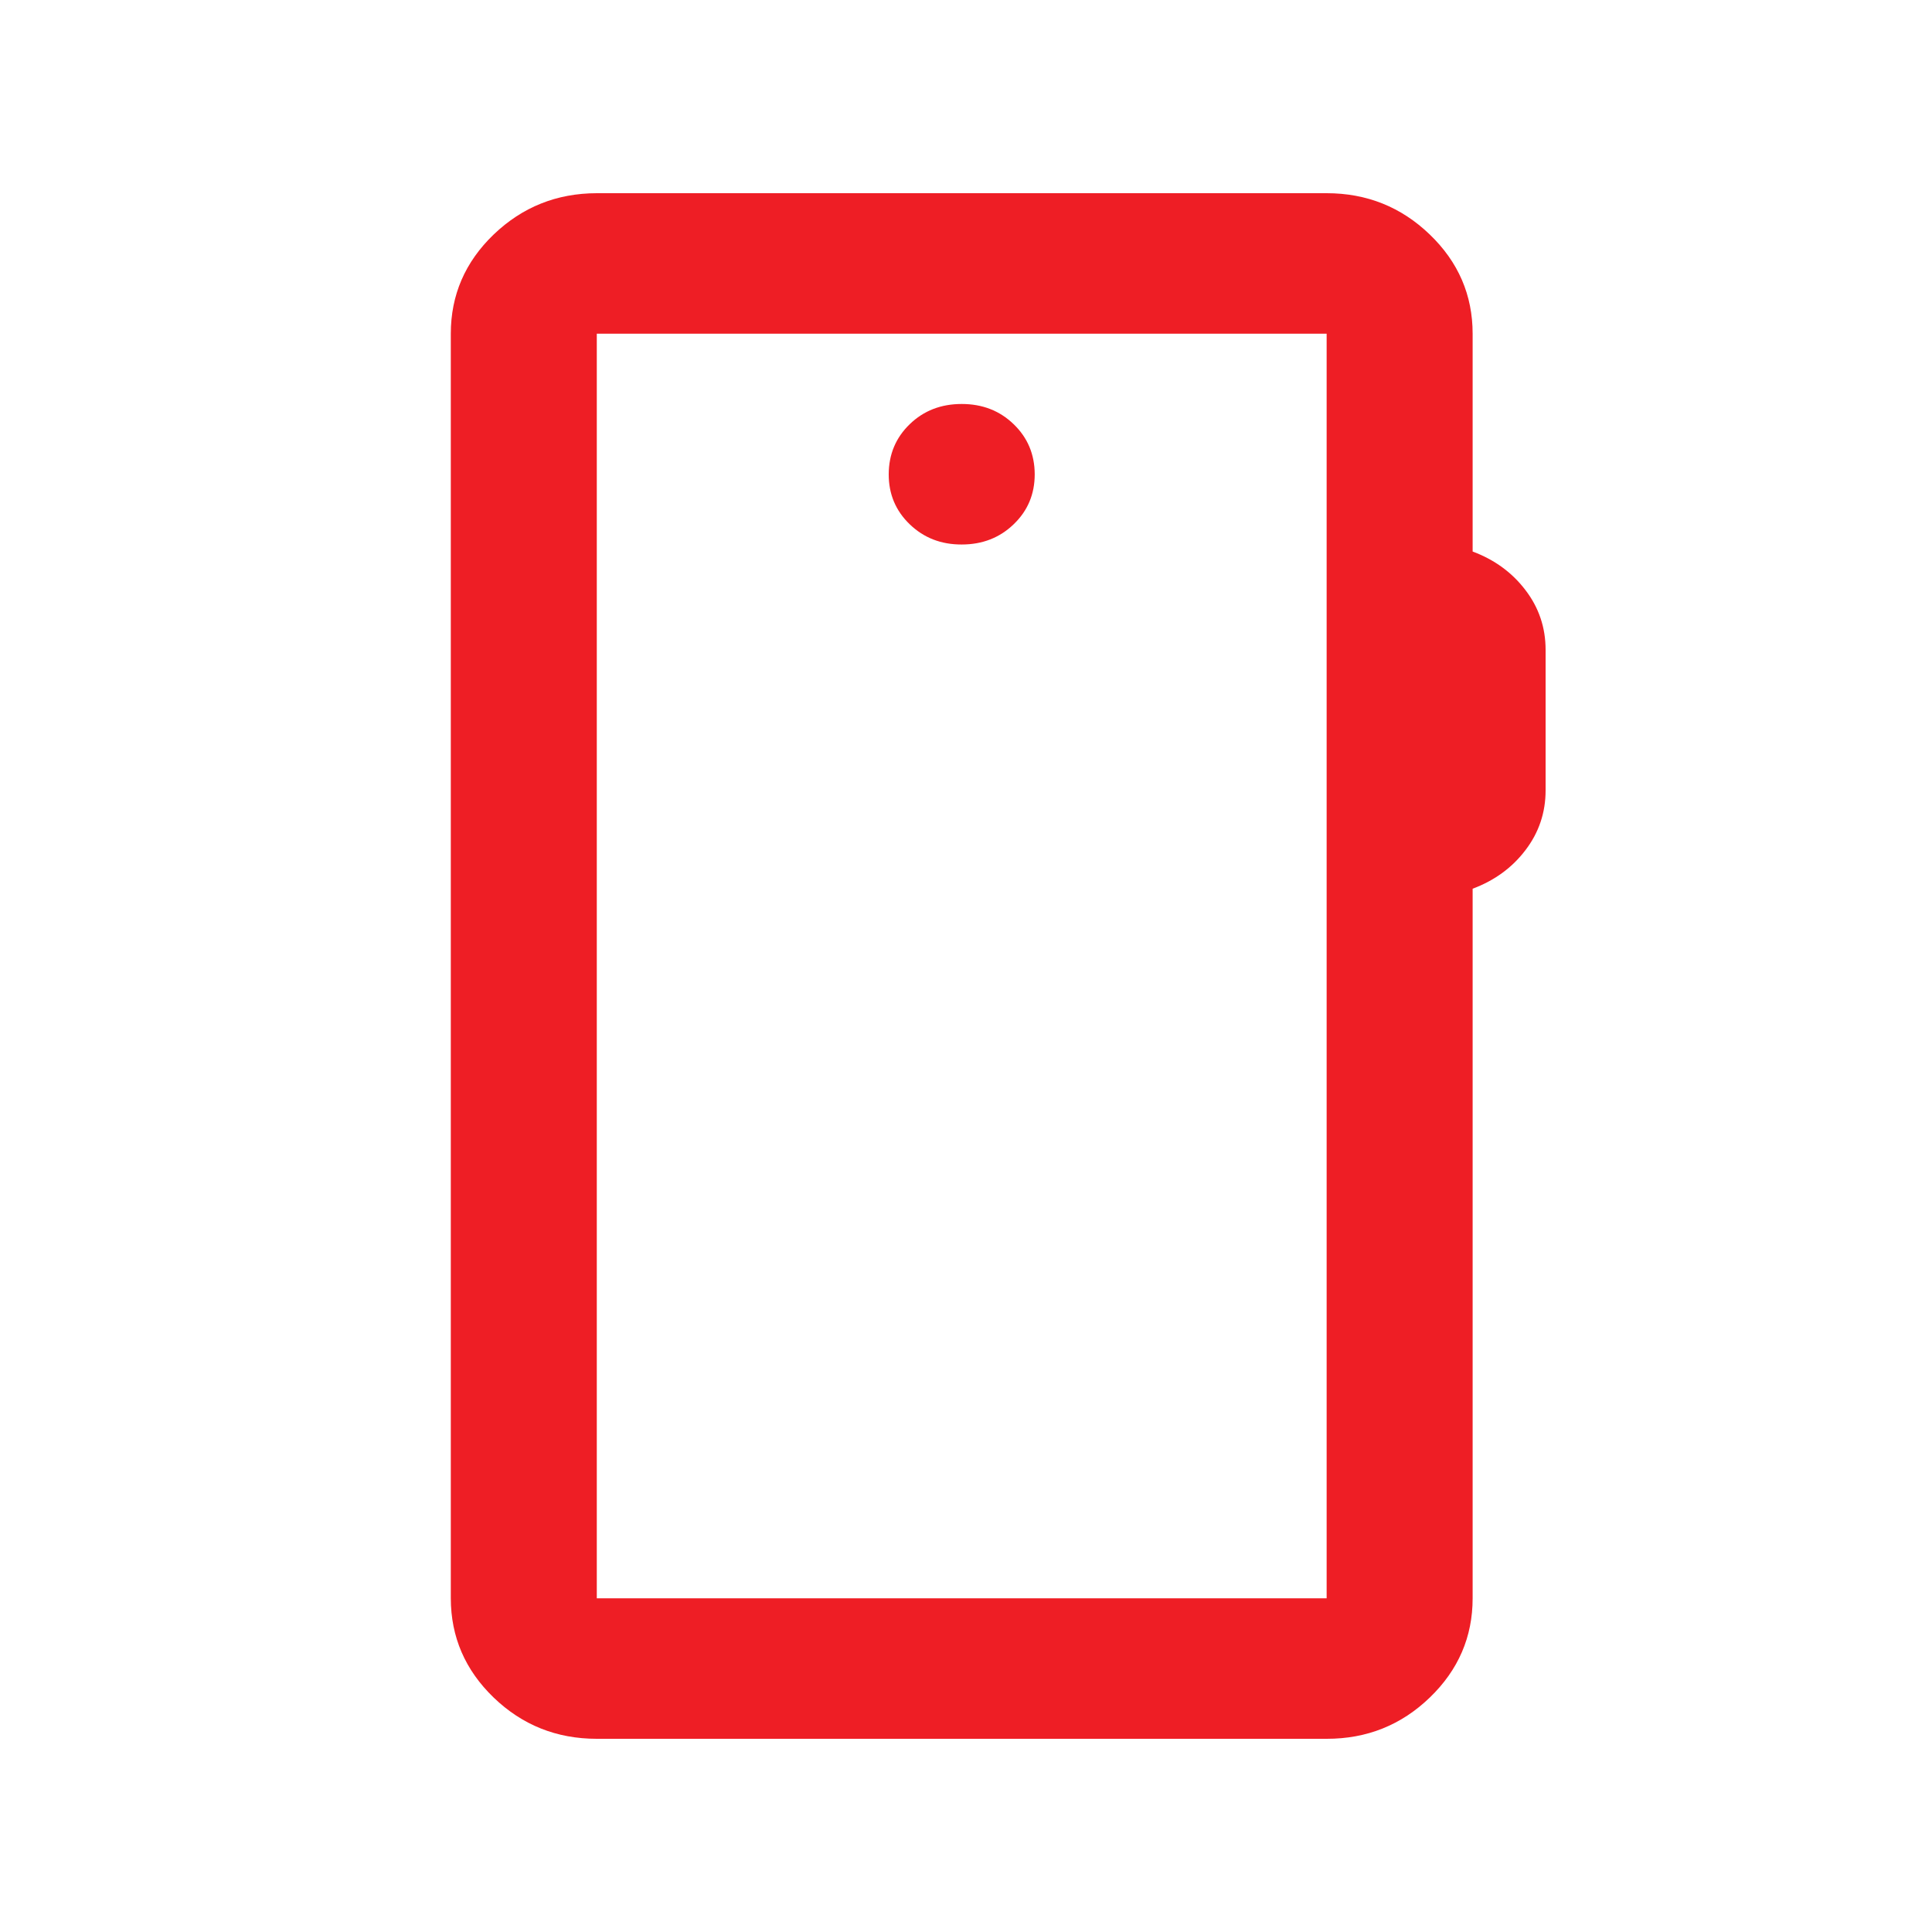 <svg width="30" height="30" viewBox="0 0 30 30" fill="none" xmlns="http://www.w3.org/2000/svg">
<path d="M9.267 27C8.643 27 8.11 26.787 7.666 26.36C7.223 25.933 7.001 25.419 7 24.818V5.182C7 4.582 7.222 4.068 7.666 3.641C8.111 3.215 8.644 3.001 9.267 3H20.6C21.223 3 21.757 3.214 22.201 3.641C22.646 4.069 22.867 4.583 22.867 5.182V8.564C23.207 8.691 23.481 8.891 23.688 9.164C23.896 9.436 24 9.745 24 10.091V12.273C24 12.618 23.896 12.927 23.688 13.2C23.481 13.473 23.207 13.673 22.867 13.8V24.818C22.867 25.418 22.645 25.932 22.201 26.36C21.758 26.787 21.224 27.001 20.6 27H9.267ZM9.267 24.818H20.6V5.182H9.267V24.818ZM14.933 8.455C15.254 8.455 15.524 8.35 15.741 8.14C15.959 7.931 16.067 7.672 16.067 7.364C16.066 7.055 15.957 6.796 15.74 6.587C15.523 6.377 15.254 6.273 14.933 6.273C14.612 6.273 14.343 6.377 14.126 6.587C13.91 6.796 13.801 7.055 13.8 7.364C13.799 7.672 13.908 7.931 14.126 8.141C14.345 8.352 14.614 8.456 14.933 8.455Z" fill="#EE1E25"/>
</svg>

